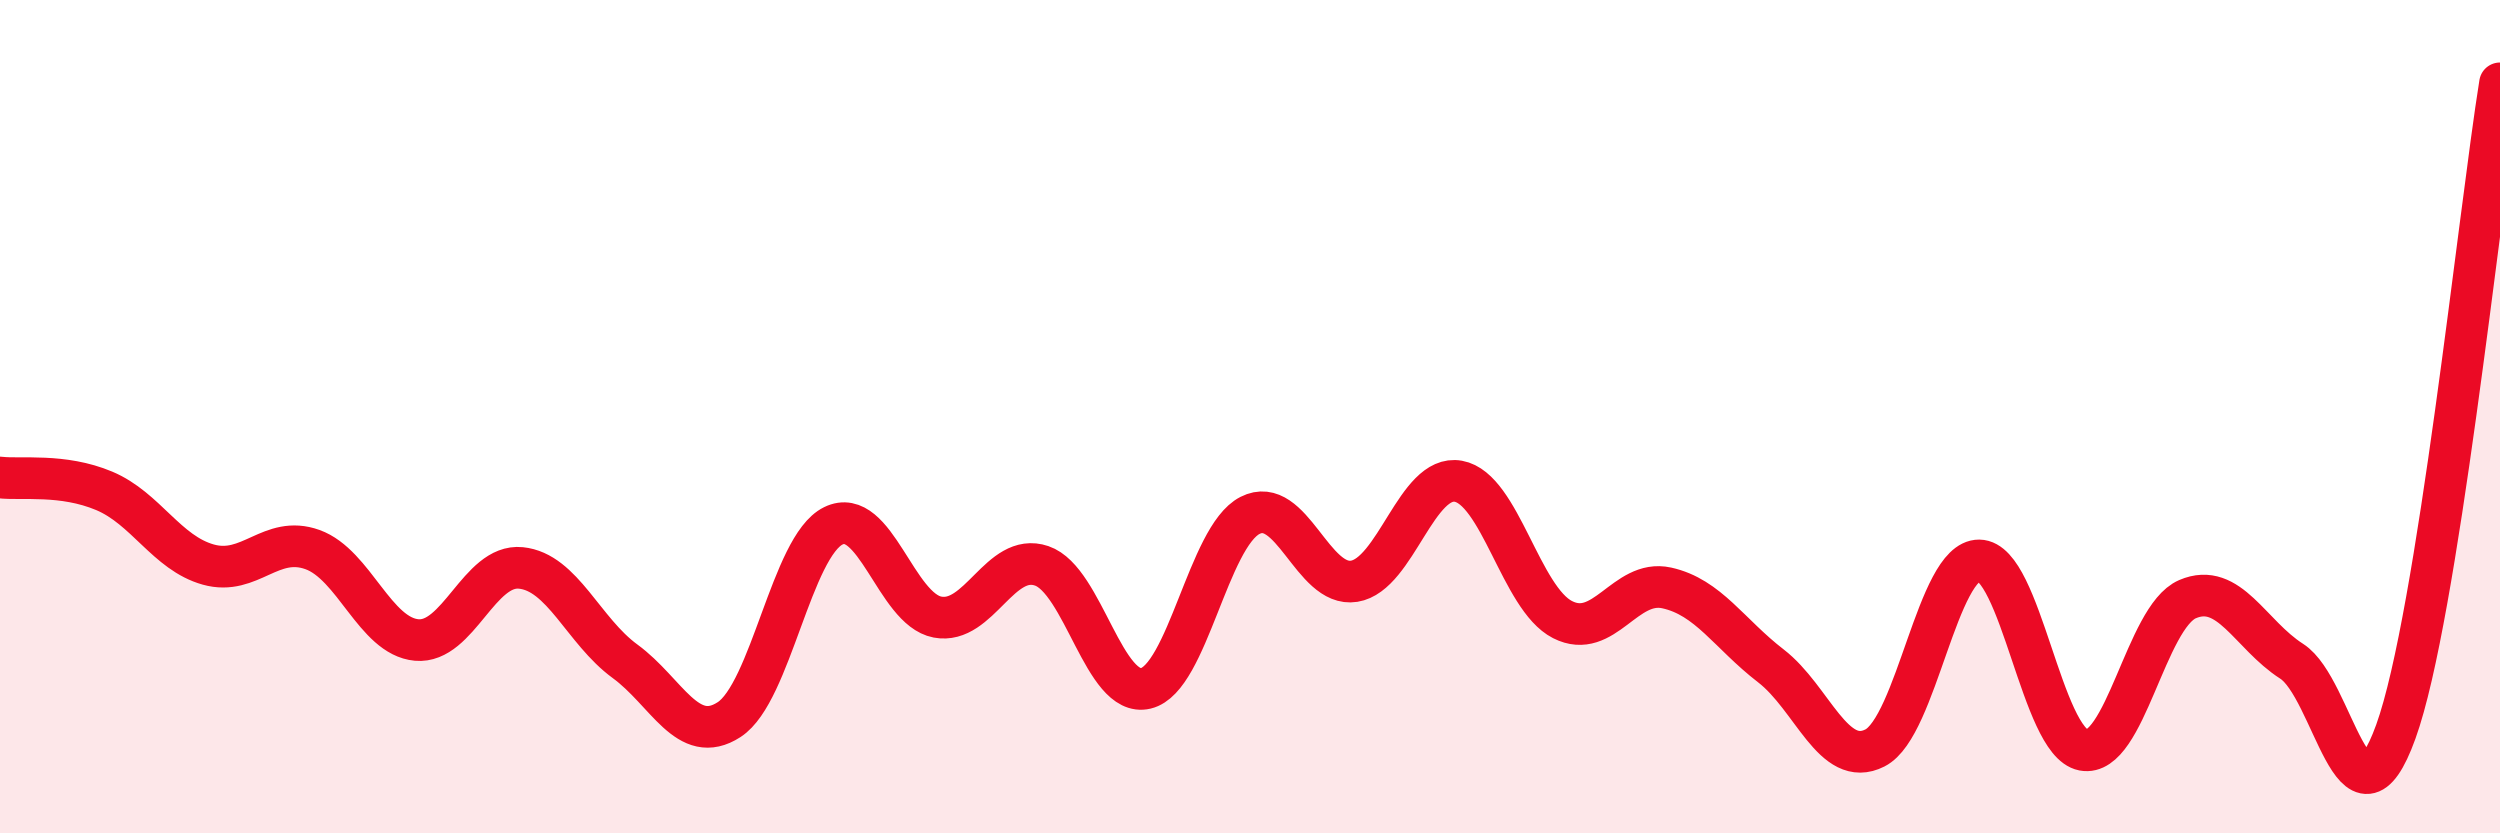 
    <svg width="60" height="20" viewBox="0 0 60 20" xmlns="http://www.w3.org/2000/svg">
      <path
        d="M 0,11.46 C 0.5,11.52 1.5,11.36 2.5,11.78 C 3.5,12.2 4,13.27 5,13.55 C 6,13.83 6.5,12.83 7.5,13.19 C 8.5,13.55 9,15.27 10,15.36 C 11,15.45 11.5,13.53 12.5,13.63 C 13.5,13.73 14,15.14 15,15.87 C 16,16.6 16.5,17.92 17.5,17.27 C 18.5,16.62 19,13.11 20,12.62 C 21,12.13 21.5,14.62 22.5,14.81 C 23.5,15 24,13.24 25,13.58 C 26,13.92 26.5,16.76 27.5,16.52 C 28.5,16.28 29,12.88 30,12.37 C 31,11.86 31.5,14.11 32.5,13.95 C 33.5,13.79 34,11.37 35,11.55 C 36,11.73 36.5,14.36 37.5,14.87 C 38.5,15.38 39,13.89 40,14.11 C 41,14.33 41.5,15.21 42.5,15.98 C 43.5,16.75 44,18.46 45,17.95 C 46,17.44 46.5,13.44 47.5,13.45 C 48.5,13.46 49,17.81 50,18 C 51,18.19 51.5,14.81 52.5,14.38 C 53.5,13.95 54,15.23 55,15.87 C 56,16.51 56.5,20.33 57.5,17.56 C 58.5,14.79 59.5,5.11 60,2L60 20L0 20Z"
        fill="#EB0A25"
        opacity="0.1"
        stroke-linecap="round"
        stroke-linejoin="round"
      />
      <path
        d="M 0,11.46 C 0.5,11.52 1.5,11.36 2.5,11.78 C 3.5,12.2 4,13.27 5,13.55 C 6,13.83 6.5,12.83 7.5,13.19 C 8.5,13.55 9,15.27 10,15.36 C 11,15.45 11.5,13.53 12.5,13.63 C 13.5,13.73 14,15.14 15,15.87 C 16,16.6 16.5,17.92 17.5,17.27 C 18.5,16.62 19,13.11 20,12.62 C 21,12.13 21.5,14.62 22.5,14.81 C 23.5,15 24,13.24 25,13.58 C 26,13.92 26.5,16.76 27.5,16.52 C 28.5,16.28 29,12.88 30,12.37 C 31,11.86 31.5,14.11 32.5,13.95 C 33.5,13.79 34,11.37 35,11.55 C 36,11.73 36.5,14.36 37.5,14.87 C 38.5,15.38 39,13.89 40,14.11 C 41,14.33 41.5,15.21 42.5,15.98 C 43.5,16.75 44,18.46 45,17.95 C 46,17.44 46.5,13.44 47.5,13.45 C 48.5,13.46 49,17.81 50,18 C 51,18.19 51.5,14.81 52.5,14.38 C 53.5,13.95 54,15.23 55,15.87 C 56,16.51 56.5,20.33 57.5,17.56 C 58.5,14.79 59.5,5.11 60,2"
        stroke="#EB0A25"
        stroke-width="1"
        fill="none"
        stroke-linecap="round"
        stroke-linejoin="round"
      />
    </svg>
  